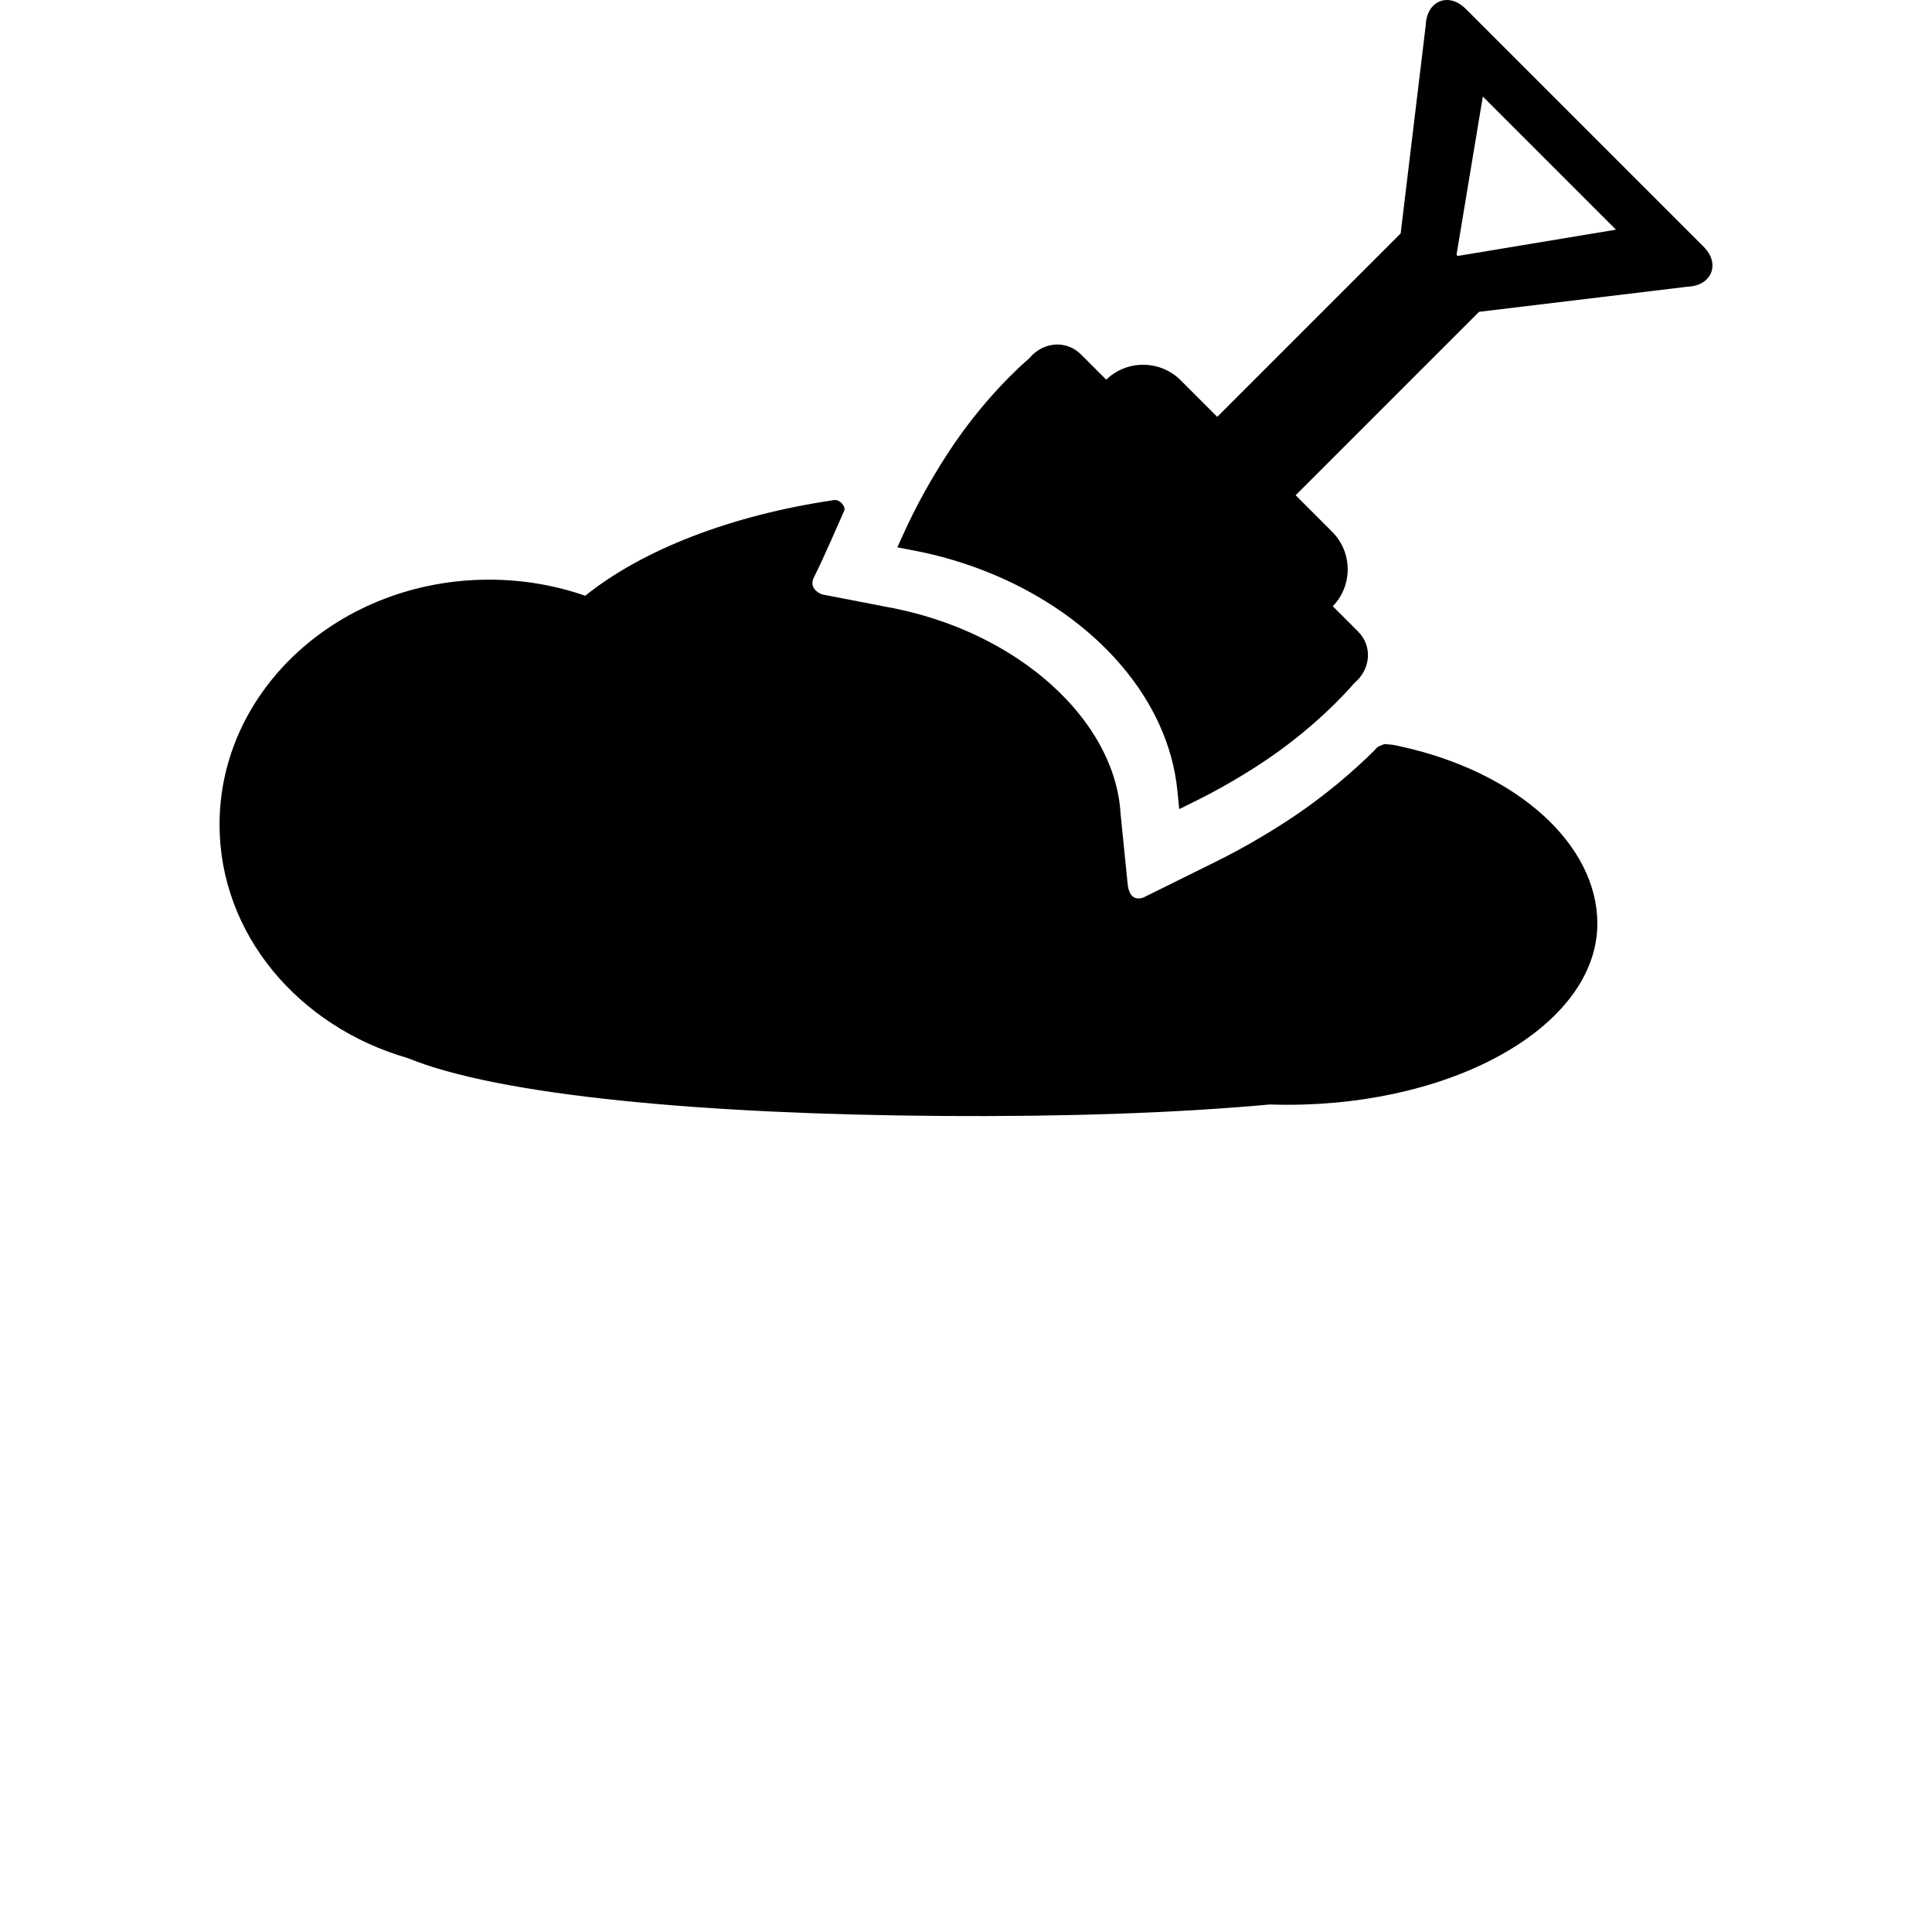 <?xml version="1.0" encoding="iso-8859-1"?>
<!-- Uploaded to: SVG Repo, www.svgrepo.com, Generator: SVG Repo Mixer Tools -->
<svg fill="#000000" height="800px" width="800px" version="1.1" id="Capa_1" xmlns="http://www.w3.org/2000/svg" xmlns:xlink="http://www.w3.org/1999/xlink" 
	 viewBox="0 0 792 792" xml:space="preserve">
<g>
	<g>
		<path d="M698.293,101.061L600.95,3.717C597.878,0.645,595.025,0,593.172,0c-4.155,0-8.43,3.236-8.722,10.454l-10.268,85.244
			l-75.188,75.188L484,155.893c-4.099-4.1-9.567-6.358-15.397-6.358c-5.704,0-11.054,2.175-15.124,6.11l-10.353-10.353
			c-2.618-2.618-6.06-4.061-9.691-4.061c-4.378,0-8.53,2.051-11.49,5.652c-2.972,2.522-18.888,16.525-33.64,39.311
			c-6.855,10.587-12.771,21.313-17.588,31.883l-2.866,6.289l6.784,1.313c2.806,0.542,5.266,1.071,7.523,1.617
			c31.117,7.515,58.487,23.488,77.065,44.976c13.48,15.591,21.571,33.431,23.402,51.592l0.788,7.822l7.044-3.488
			c8.401-4.159,16.933-9.034,25.359-14.49c22.789-14.756,36.792-30.673,39.312-33.642c3.307-2.724,5.344-6.535,5.618-10.551
			c0.272-3.984-1.158-7.757-4.028-10.627l-10.355-10.355c8.227-8.51,8.154-22.118-0.248-30.52l-14.993-14.993l75.189-75.189
			l85.242-10.268c6.956-0.277,9.232-4.105,9.89-5.754C702.096,110.172,703.093,105.859,698.293,101.061z M597.673,104.912
			c-0.152-0.03-0.281-0.099-0.384-0.205c-0.099-0.101-0.162-0.225-0.192-0.37l10.767-64.769l54.578,54.578L597.673,104.912z"/>
		<path d="M573.705,305.884c-1.166-0.253-2.988-0.724-4.854-0.729c-0.658-0.247-1.671-0.124-2.812,0.45
			c-0.885,0.33-1.701,0.868-2.369,1.705c-0.085,0.106-0.183,0.216-0.269,0.321c-7.817,7.78-20.123,18.756-36.333,29.25
			c-9.404,6.087-18.943,11.538-28.359,16.2l-29.774,14.743c0,0-0.185,0.089-0.48,0.204c-2.348,0.719-5.591,0.493-6.207-5.798
			c-0.614-6.266-2.273-22.636-2.892-28.722c-0.768-13.372-6.186-26.633-15.268-38.63c-0.001-0.001-0.002-0.002-0.002-0.003
			c-0.545-0.722-1.107-1.437-1.679-2.148c-0.135-0.169-0.27-0.338-0.407-0.504c-0.579-0.711-1.167-1.419-1.772-2.119
			c-0.013-0.015-0.025-0.031-0.038-0.046c-0.005-0.007-0.011-0.013-0.017-0.019c-0.977-1.13-1.987-2.245-3.029-3.347
			c-0.107-0.113-0.217-0.223-0.324-0.335c-0.925-0.969-1.872-1.928-2.847-2.875c-0.258-0.25-0.525-0.498-0.786-0.747
			c-0.764-0.726-1.54-1.447-2.332-2.158c-0.49-0.441-0.989-0.875-1.488-1.309c-0.536-0.465-1.079-0.925-1.628-1.383
			c-0.763-0.638-1.537-1.268-2.321-1.89c-0.284-0.225-0.572-0.447-0.858-0.67c-1.044-0.812-2.103-1.611-3.181-2.394
			c-0.047-0.034-0.094-0.068-0.14-0.101c-5.19-3.757-10.769-7.175-16.678-10.215c-0.26-0.134-0.524-0.265-0.786-0.397
			c-1.183-0.6-2.377-1.187-3.585-1.755c-0.621-0.293-1.248-0.579-1.876-0.864c-0.851-0.385-1.706-0.765-2.568-1.136
			c-0.98-0.421-1.966-0.836-2.964-1.239c-0.519-0.209-1.041-0.412-1.565-0.615c-1.194-0.466-2.396-0.922-3.612-1.36
			c-0.334-0.12-0.671-0.234-1.006-0.352c-1.362-0.479-2.735-0.944-4.123-1.387c-0.195-0.062-0.391-0.12-0.586-0.182
			c-1.52-0.478-3.053-0.936-4.603-1.37c-0.071-0.021-0.143-0.038-0.213-0.058c-1.651-0.458-3.316-0.894-5.001-1.301
			c-0.097-0.023-0.194-0.045-0.291-0.068c-0.514-0.123-1.043-0.246-1.586-0.368c-2.307-0.526-4.61-0.996-6.904-1.407l-26.308-5.087
			c0,0-5.916-2.072-3.26-7.161c3.279-6.282,11.752-25.79,11.752-25.79c0.194-0.426,0.39-0.851,0.588-1.277
			c0.829-1.783-1.87-4.776-4.063-4.453c-42.523,6.249-78.643,20.41-102.081,39.223c-12.246-4.252-25.536-6.588-39.427-6.588
			C139.469,237.627,90,282.573,90,338.016c0,44.872,32.406,82.863,77.112,95.721c37.564,15.423,121.56,23.071,219.2,23.742
			c49.681,0.341,95.853-1.173,134.203-4.706c2.379,0.077,4.773,0.121,7.185,0.121c70.204,0,127.116-33.262,127.116-74.291
			C654.814,346.432,622.415,316.454,573.705,305.884z"/>
	</g>
</g>
</svg>